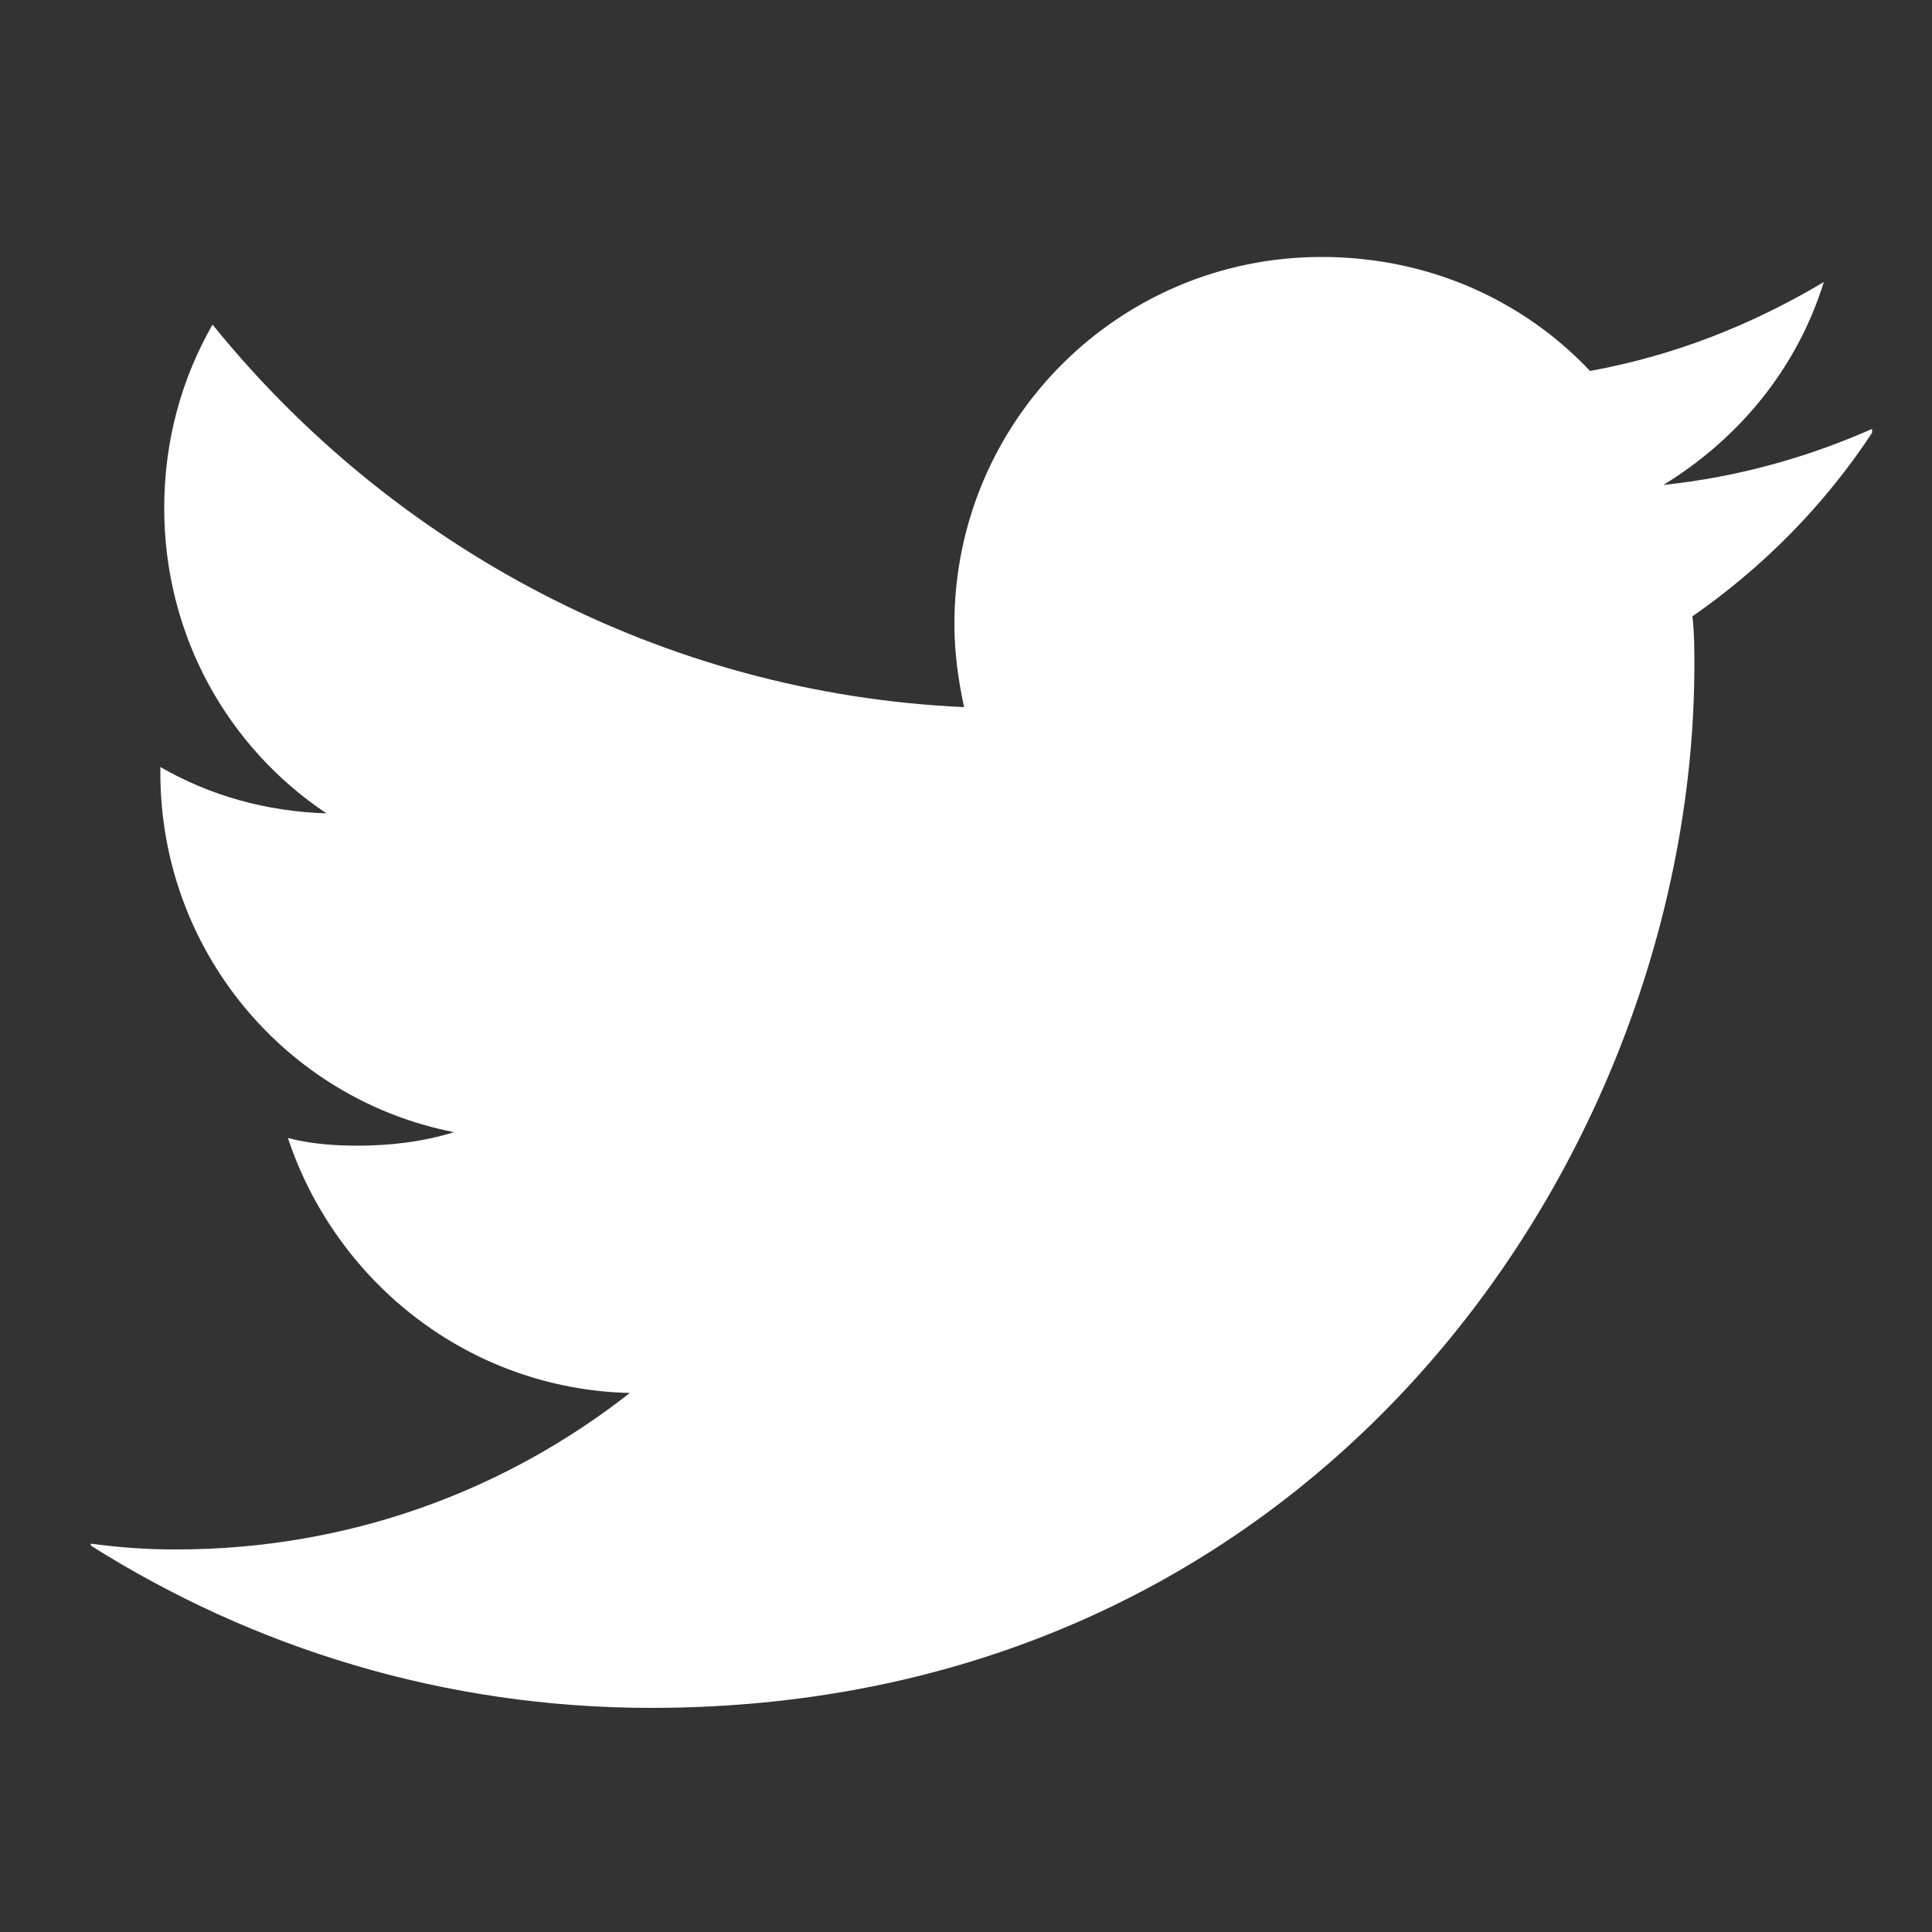 <?xml version="1.0" encoding="utf-8"?>
<!-- Generator: Adobe Illustrator 22.1.0, SVG Export Plug-In . SVG Version: 6.00 Build 0)  -->
<svg version="1.1" id="图层_1" xmlns="http://www.w3.org/2000/svg" xmlns:xlink="http://www.w3.org/1999/xlink" x="0px" y="0px"
	 viewBox="0 0 100 100" style="enable-background:new 0 0 100 100;" xml:space="preserve">
<rect x="0" y="0" width="100" height="100" fill="#333333" stroke="none"/>
<style type="text/css">
	.st0{fill:#FFFFFF;}
</style>
<path class="st0" d="M96.9,22.4v-0.2c-3.4,1.5-7,2.5-10.8,2.9c3.9-2.4,6.9-6,8.3-10.5c-3.7,2.2-7.7,3.8-12.1,4.6
	c-3.5-3.7-8.4-5.9-13.9-5.9c-10.5,0-19,8.5-19,19c0,1.5,0.2,2.9,0.5,4.3C34.3,35.9,20.3,28.3,11,16.8c-1.6,2.8-2.5,6-2.5,9.5
	c0,6.6,3.3,12.4,8.4,15.8c-3.1-0.1-6-0.9-8.6-2.4V40c0,9.2,6.5,16.9,15.2,18.6c-1.6,0.5-3.3,0.7-5,0.7c-1.2,0-2.5-0.1-3.6-0.4
	c2.5,7.5,9.4,13,17.7,13.2c-6.5,5.1-14.6,8.1-23.5,8.1c-1.5,0-2.9-0.1-4.4-0.3V80c8.4,5.3,18.3,8.4,29,8.4c34.8,0,54-28.9,54-54
	c0-0.8,0-1.6-0.1-2.5C91.2,29.4,94.4,26.2,96.9,22.4z"/>
</svg>
